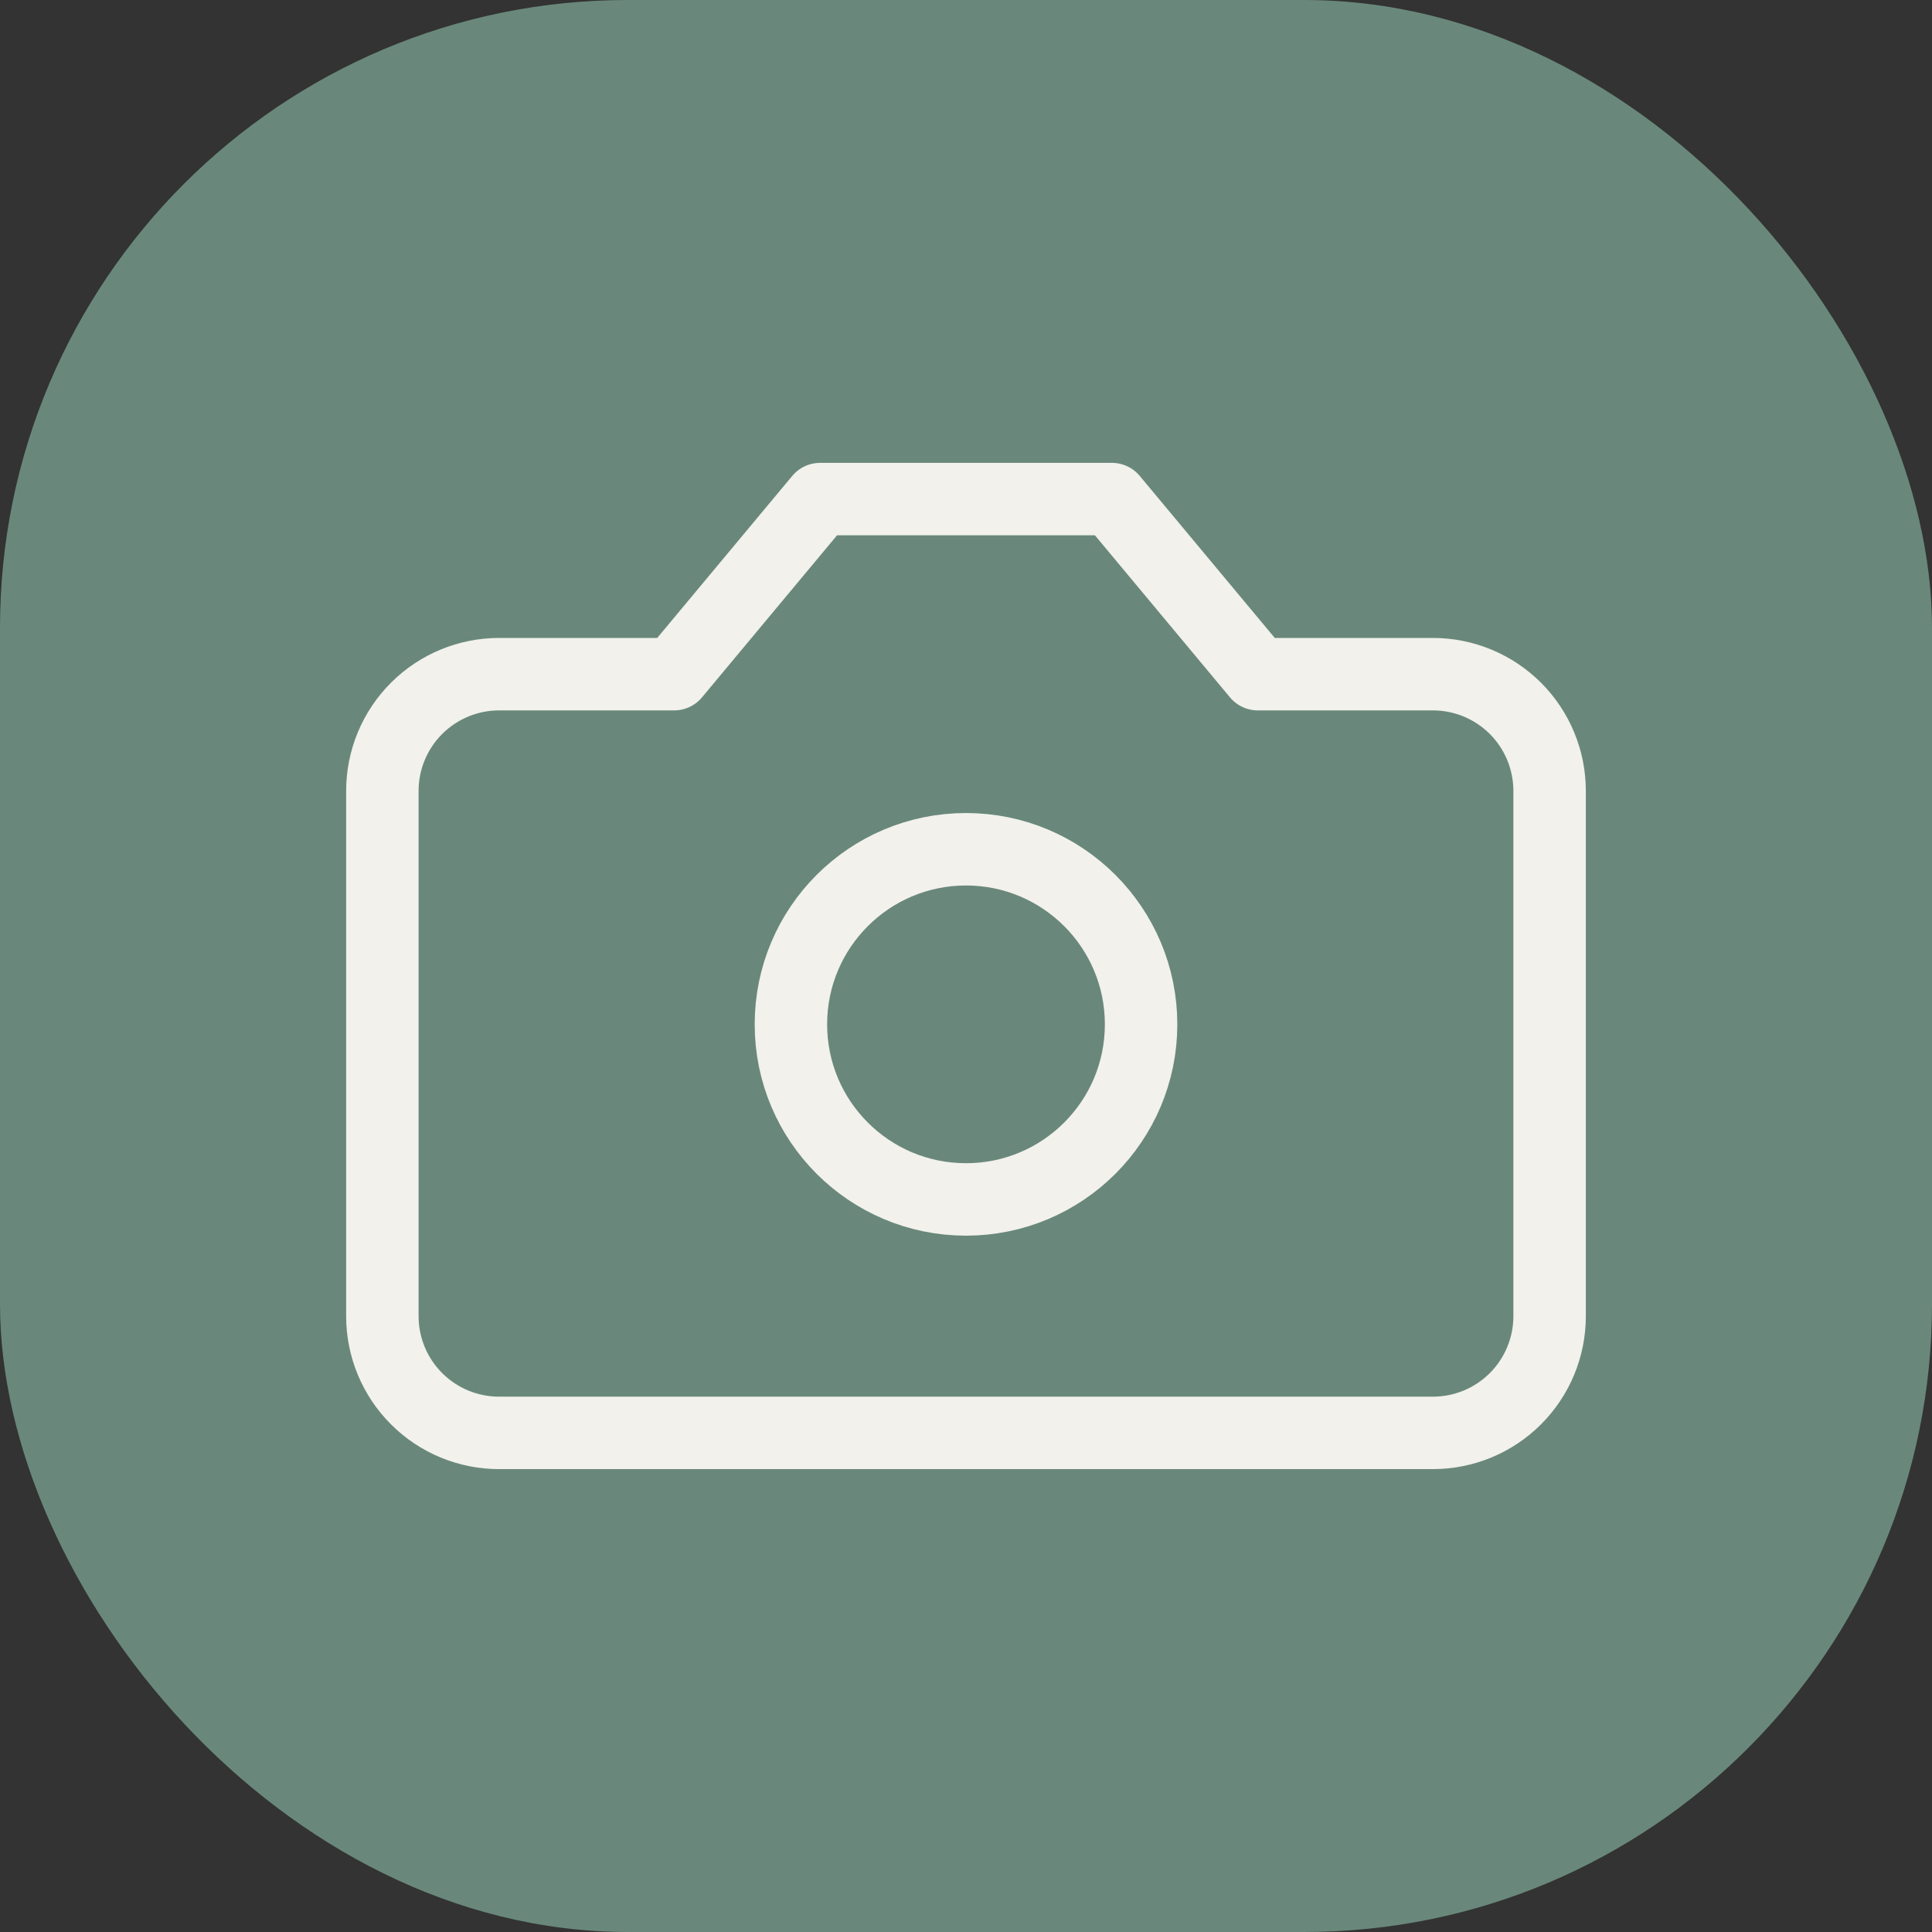 <?xml version="1.0" encoding="UTF-8"?> <svg xmlns="http://www.w3.org/2000/svg" width="80" height="80" viewBox="0 0 80 80" fill="none"><rect x="0" y="0" width="80" height="80" fill="#333333" stroke="none"/><rect width="80" height="80" rx="26" fill="#69887B"></rect><path d="M46.041 20.666H33.958L27.916 27.916H20.666C19.384 27.916 18.155 28.426 17.249 29.332C16.342 30.239 15.833 31.468 15.833 32.75V54.5C15.833 55.782 16.342 57.011 17.249 57.917C18.155 58.824 19.384 59.333 20.666 59.333H59.333C60.615 59.333 61.844 58.824 62.751 57.917C63.657 57.011 64.166 55.782 64.166 54.5V32.75C64.166 31.468 63.657 30.239 62.751 29.332C61.844 28.426 60.615 27.916 59.333 27.916H52.083L46.041 20.666Z" stroke="#F2F1EB" stroke-width="3" stroke-linecap="round" stroke-linejoin="round"></path><path d="M40 49.666C44.004 49.666 47.25 46.421 47.25 42.416C47.25 38.412 44.004 35.166 40 35.166C35.996 35.166 32.75 38.412 32.75 42.416C32.75 46.421 35.996 49.666 40 49.666Z" stroke="#F2F1EB" stroke-width="3" stroke-linecap="round" stroke-linejoin="round"></path></svg> 